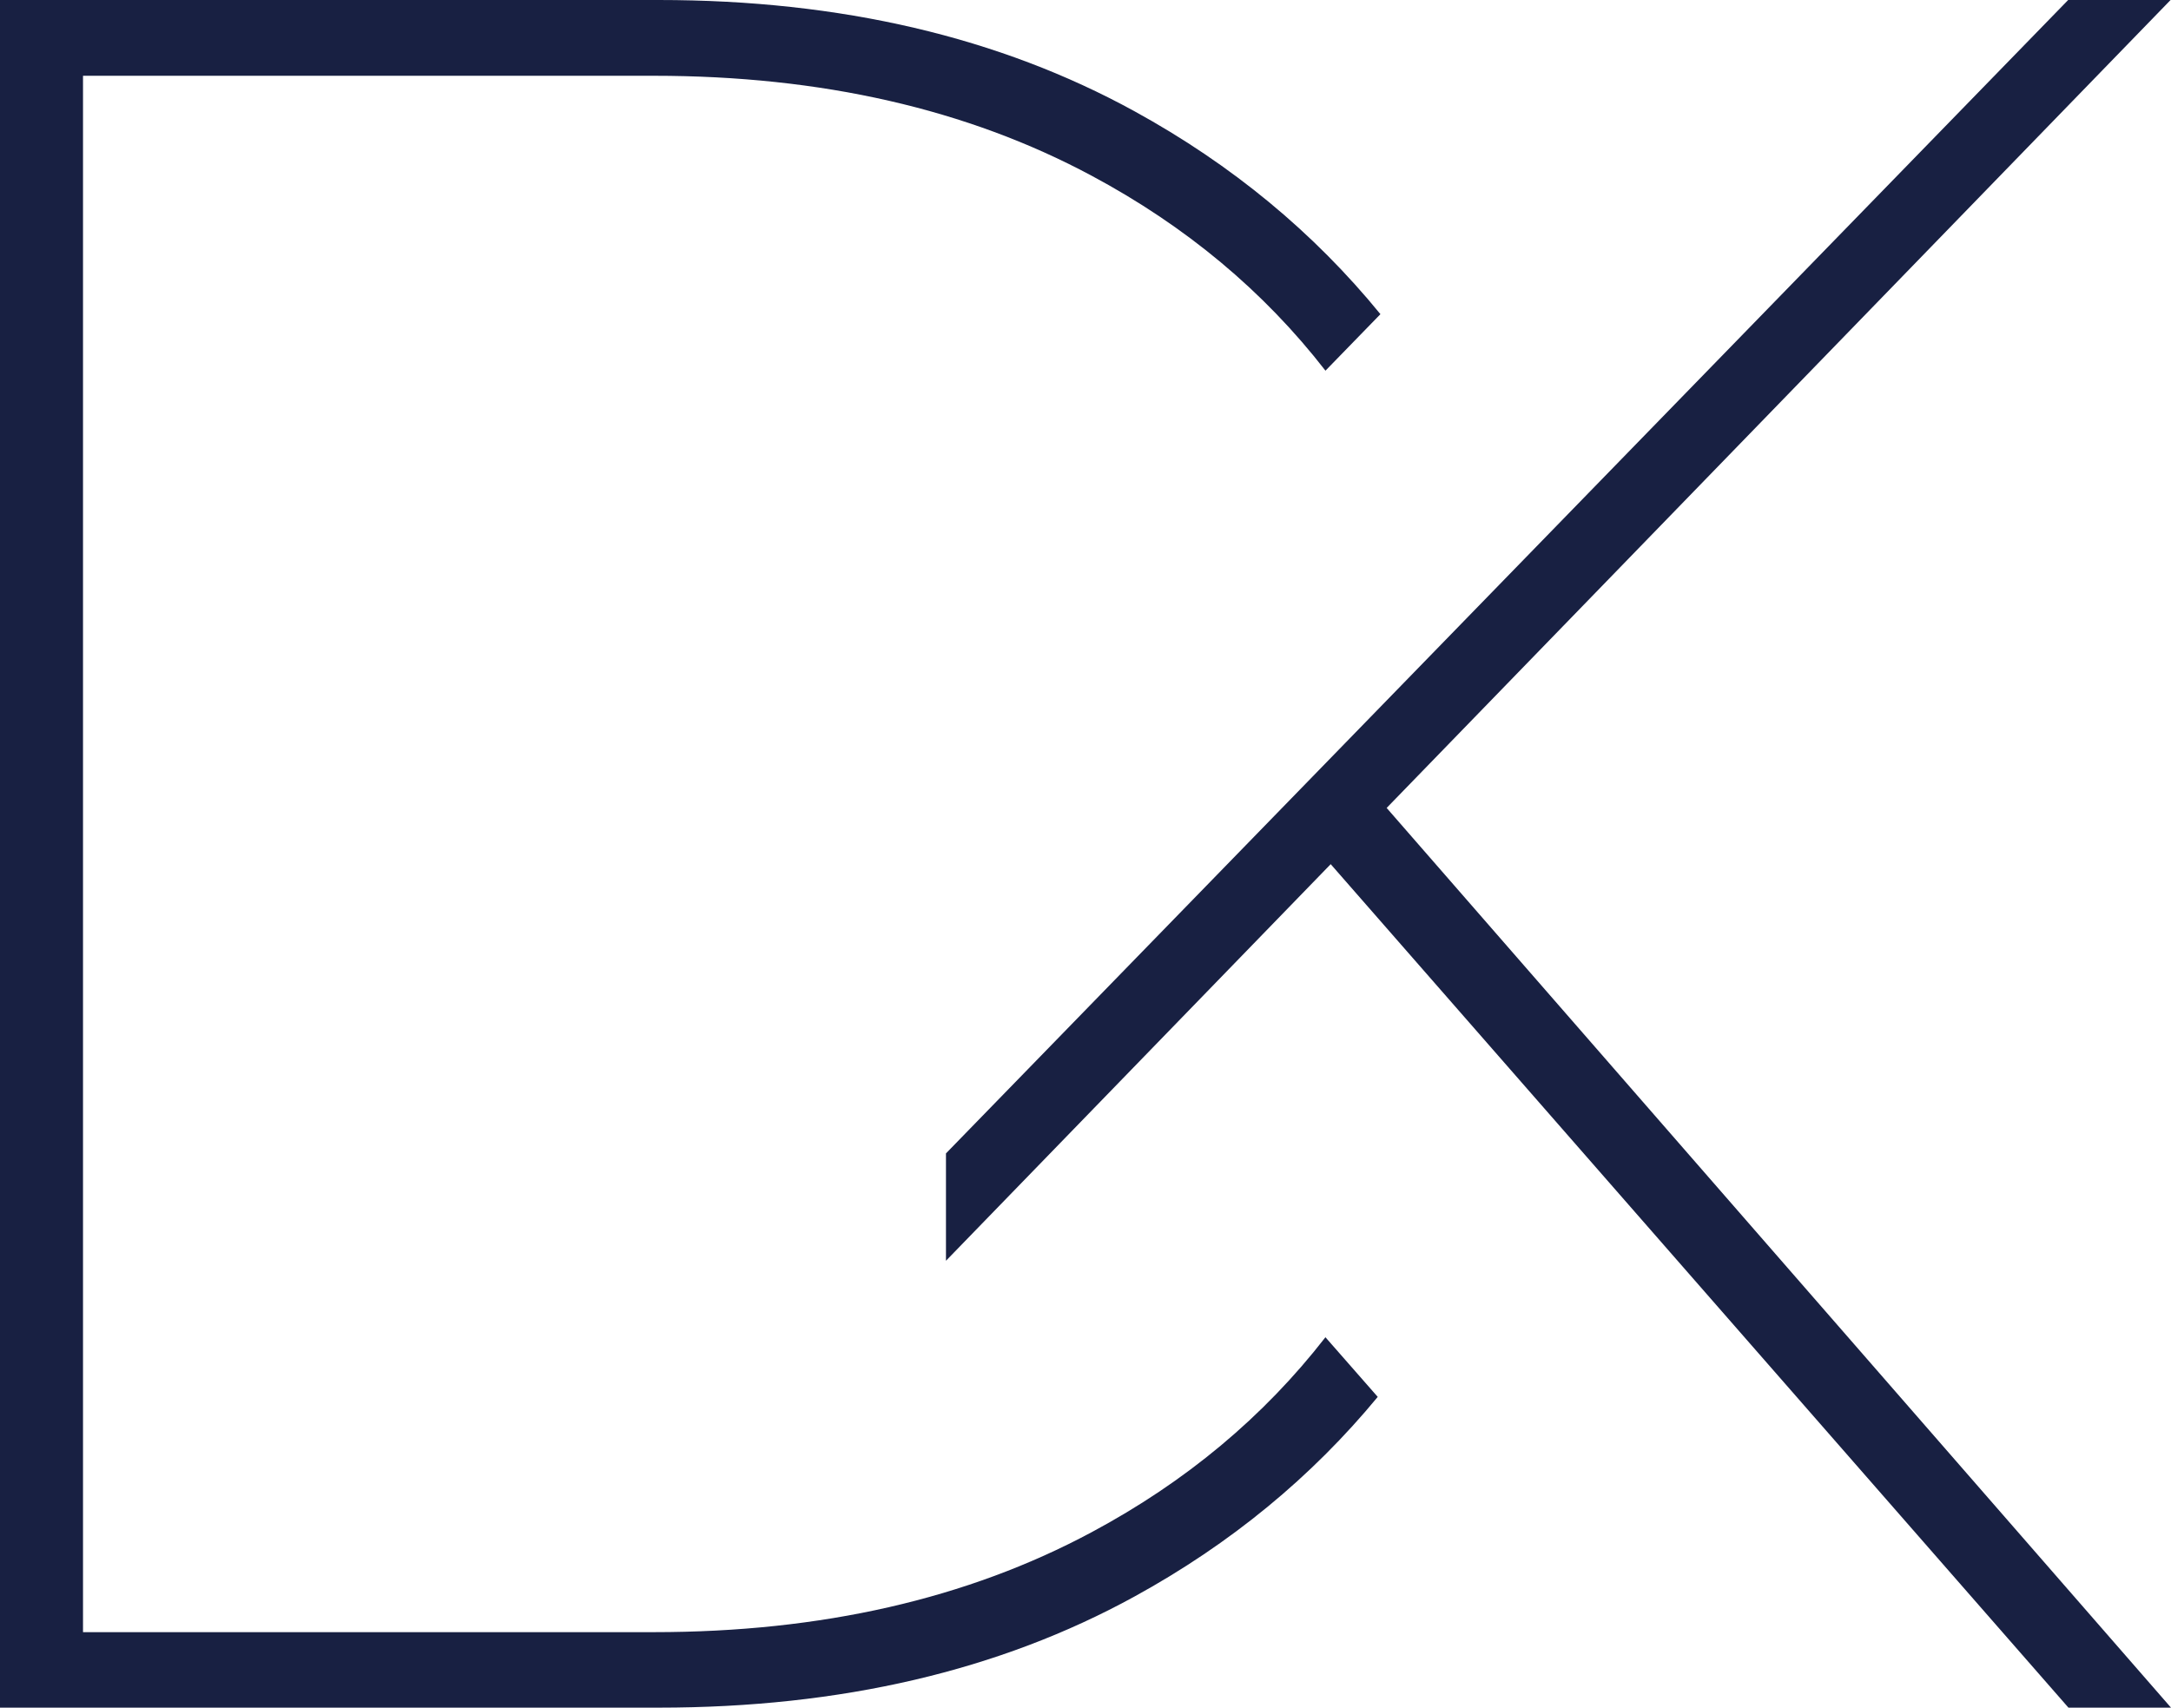 <?xml version="1.0" encoding="UTF-8"?>
<svg id="Vrstva_1" data-name="Vrstva 1" xmlns="http://www.w3.org/2000/svg" viewBox="0 0 153.26 120.56">
  <defs>
    <style>
      .cls-1 {
        fill: #182042;
      }
    </style>
  </defs>
  <polygon class="cls-1" points="153.26 120.56 97.89 57.04 153.23 0 146 0 66.78 81.43 66.78 89.01 93.94 61.01 146.02 120.56 153.26 120.56"/>
  <path class="cls-1" d="M93.56,94.42c-4.35,5.6-9.84,10.19-16.49,13.75-8.78,4.71-19.09,7.06-30.91,7.06H5.86V5.35h40.3c11.82,0,22.13,2.35,30.91,7.06,6.65,3.56,12.15,8.15,16.5,13.76l3.88-3.99c-4.7-5.76-10.48-10.55-17.37-14.33C70.55,2.62,59.36,0,46.5,0H0v120.56h46.5c12.86,0,24.05-2.61,33.58-7.84,6.8-3.73,12.51-8.44,17.18-14.1l-3.7-4.22Z"/>
</svg>